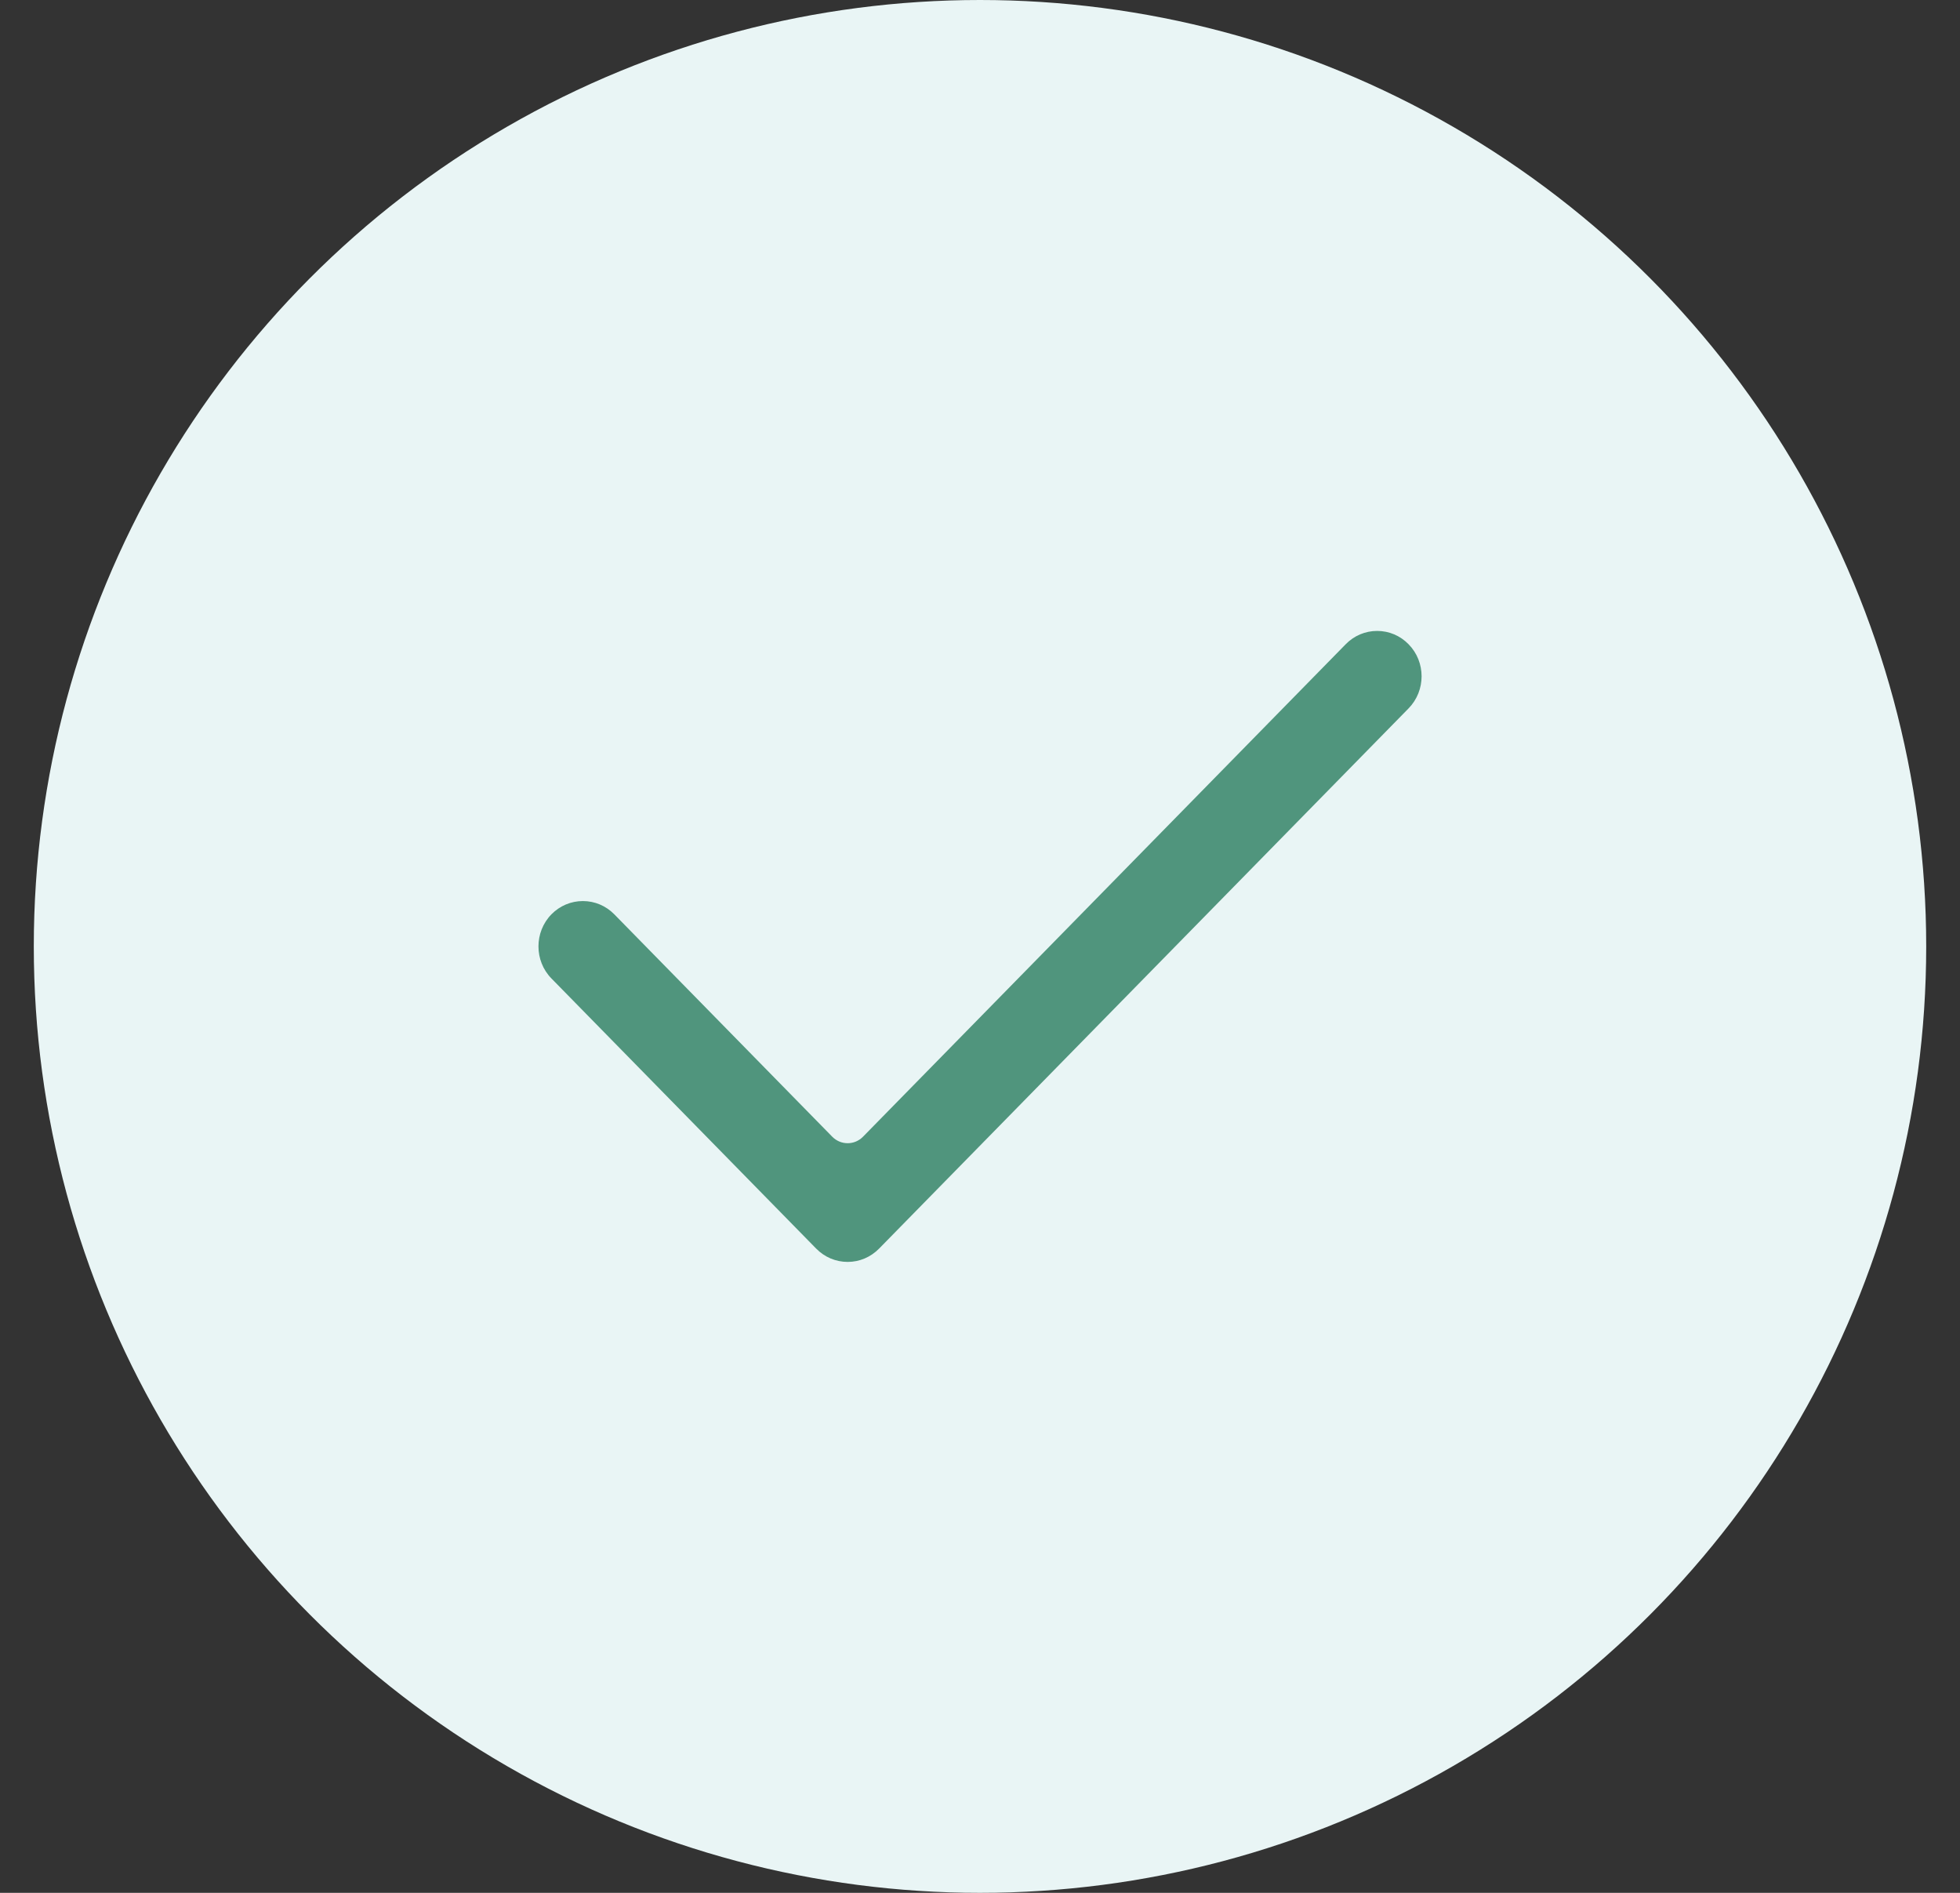 <svg width="29" height="28" viewBox="0 0 29 28" fill="none" xmlns="http://www.w3.org/2000/svg">
<rect x="0" y="0" width="29" height="28" fill="#333333" stroke="none"/>
<circle cx="14.5" cy="14" r="14" fill="#E9F5F5"/>
<path fill-rule="evenodd" clip-rule="evenodd" d="M12.542 18.667C12.366 18.667 12.201 18.597 12.076 18.47L8.159 14.474C7.903 14.213 7.903 13.787 8.159 13.525C8.283 13.399 8.449 13.329 8.624 13.329C8.8 13.329 8.965 13.399 9.089 13.525L12.314 16.815C12.377 16.879 12.459 16.911 12.542 16.911C12.624 16.911 12.706 16.879 12.769 16.815L19.911 9.53C20.035 9.403 20.201 9.333 20.376 9.333C20.552 9.333 20.717 9.403 20.841 9.53C21.098 9.791 21.098 10.217 20.841 10.479L13.007 18.47C12.882 18.597 12.717 18.667 12.542 18.667Z" fill="#50957D"/>
</svg>
